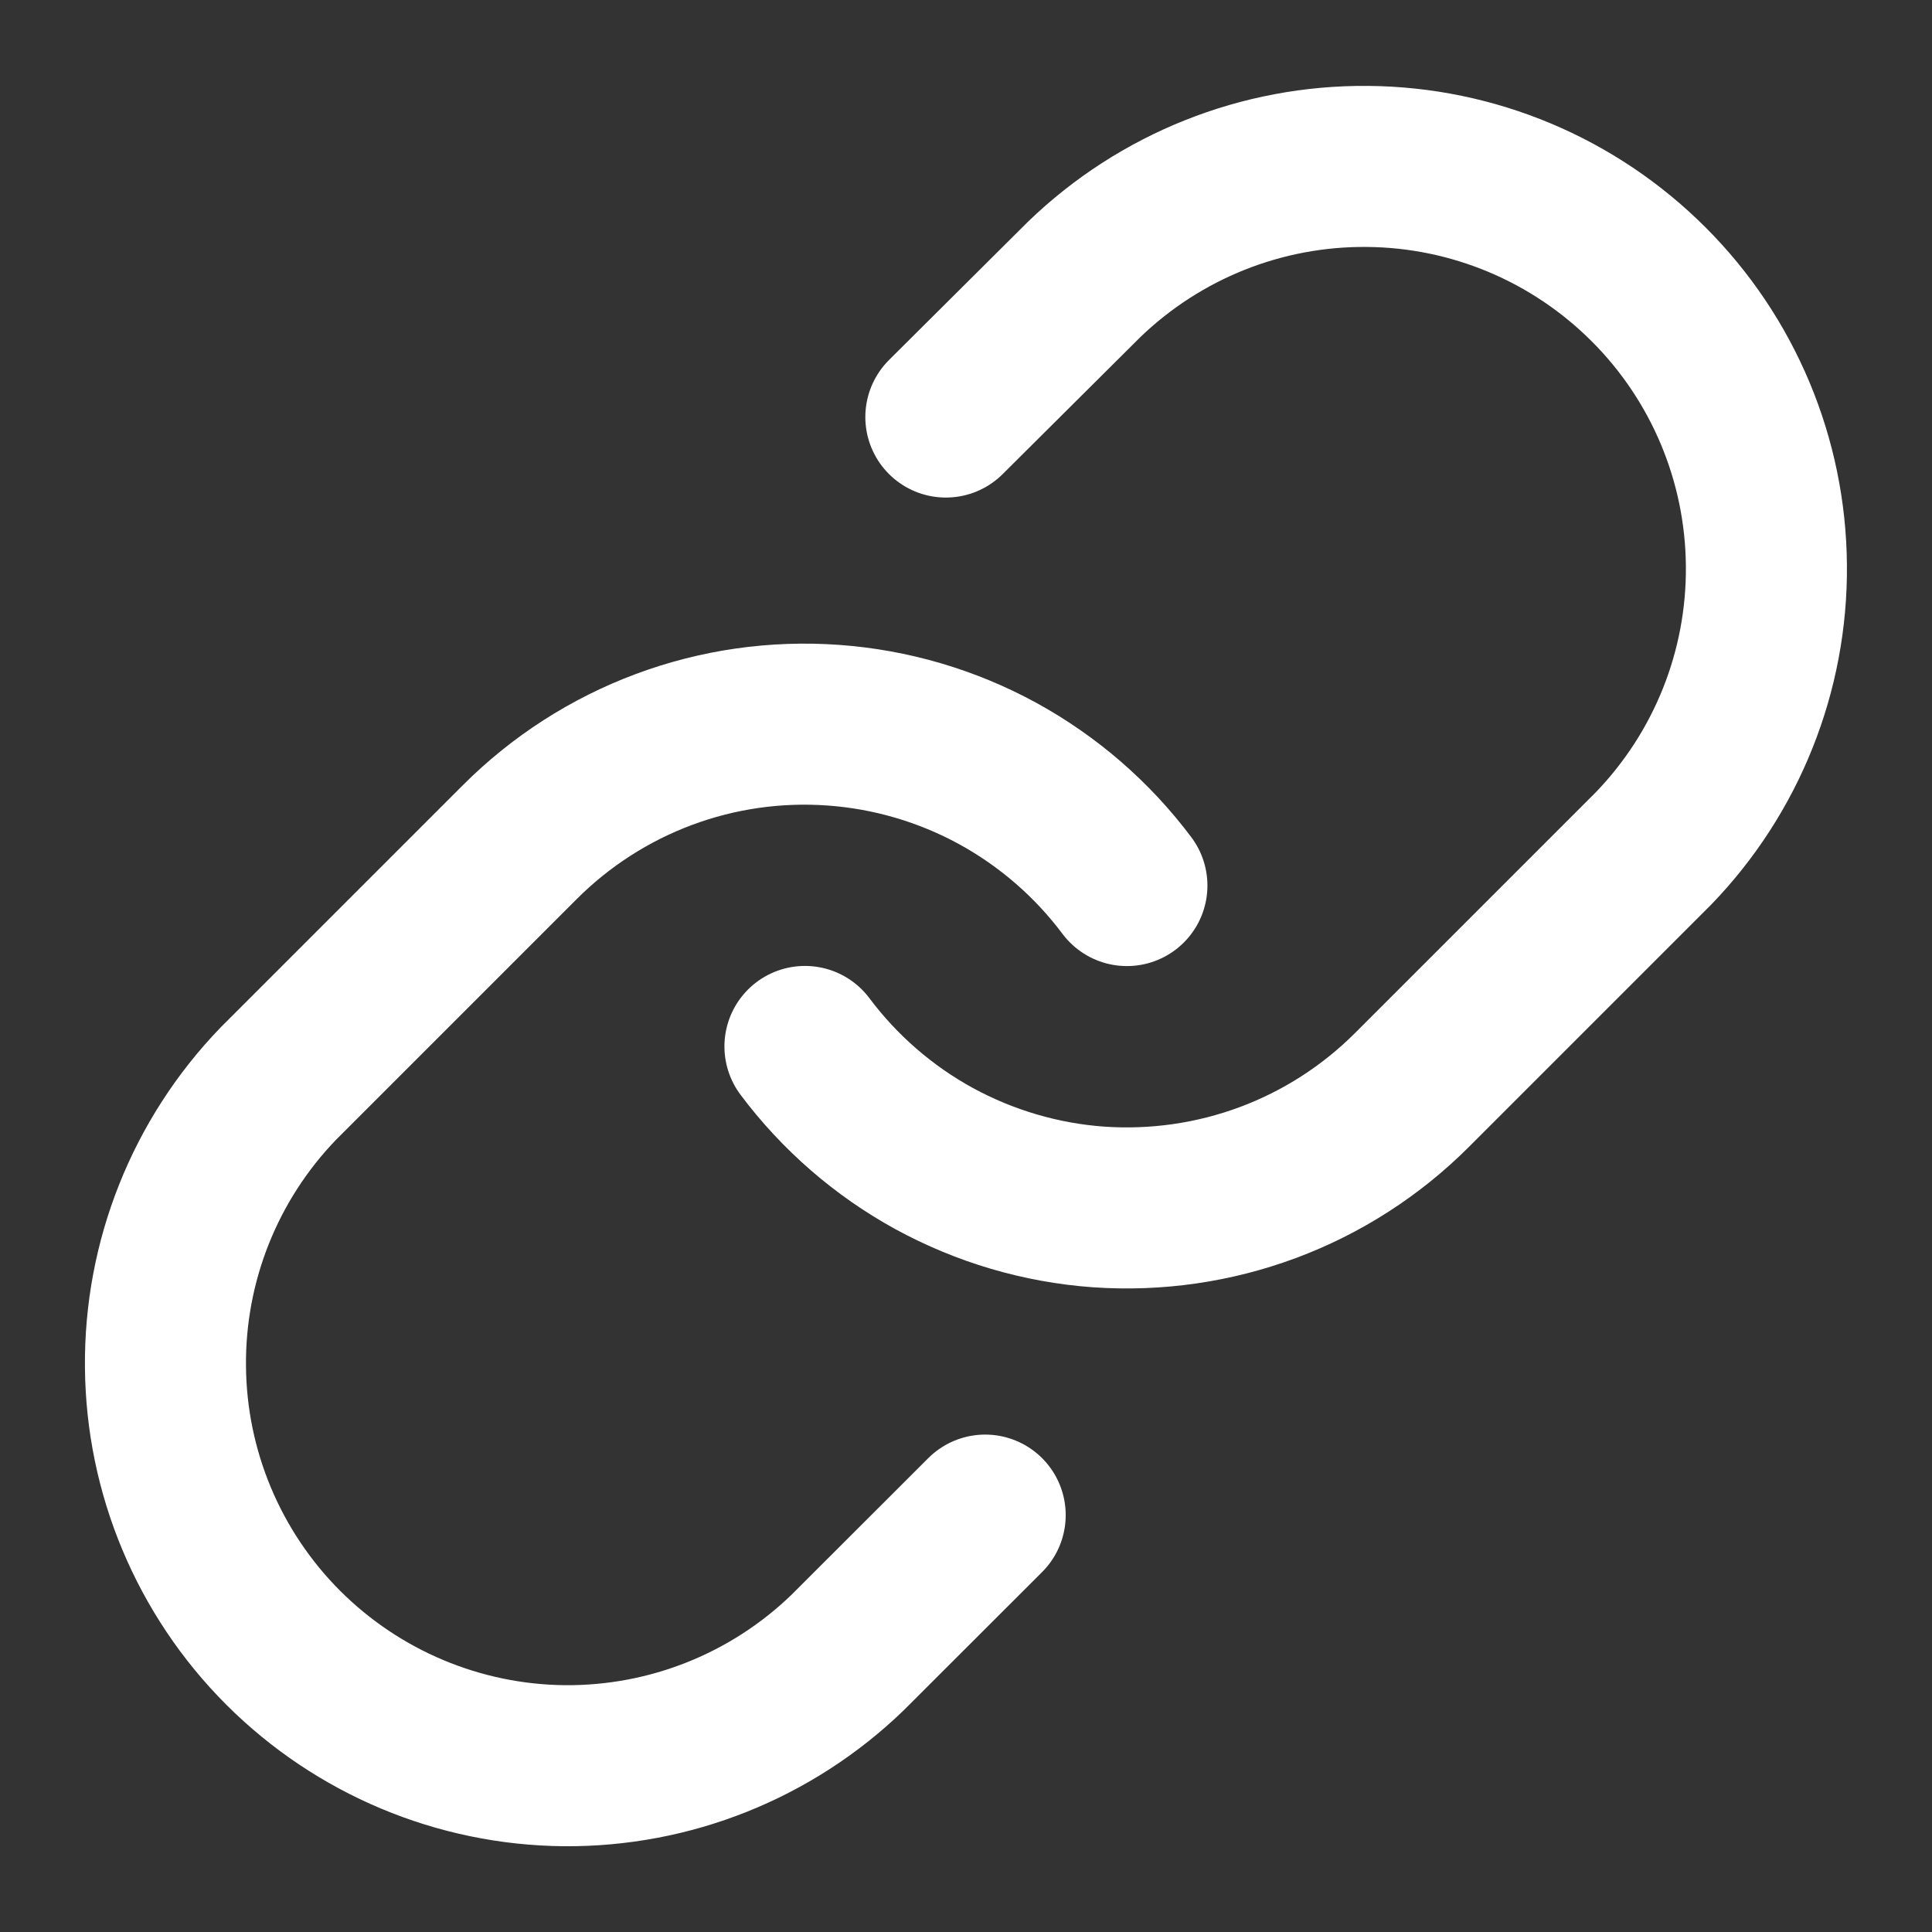 <svg width="14" height="14" viewBox="0 0 14 14" fill="none" xmlns="http://www.w3.org/2000/svg">
<rect x="0" y="0" width="14" height="14" fill="#333333" stroke="none"/>
<g clip-path="url(#clip0_5_662)">
<path d="M5.833 7.583C6.084 7.918 6.403 8.195 6.77 8.396C7.137 8.596 7.543 8.716 7.96 8.746C8.378 8.775 8.796 8.715 9.188 8.569C9.58 8.423 9.936 8.194 10.232 7.898L11.982 6.148C12.513 5.598 12.807 4.862 12.8 4.097C12.794 3.332 12.487 2.6 11.946 2.06C11.405 1.519 10.674 1.212 9.909 1.206C9.144 1.199 8.408 1.493 7.857 2.024L6.854 3.022" stroke="white" stroke-width="1.167" stroke-linecap="round" stroke-linejoin="round"/>
<path d="M8.166 6.417C7.915 6.082 7.595 5.805 7.228 5.604C6.861 5.404 6.456 5.285 6.038 5.255C5.621 5.225 5.202 5.285 4.811 5.431C4.419 5.577 4.063 5.806 3.767 6.102L2.017 7.852C1.486 8.402 1.192 9.139 1.199 9.903C1.205 10.668 1.512 11.4 2.053 11.941C2.594 12.481 3.325 12.788 4.09 12.795C4.855 12.801 5.591 12.507 6.141 11.976L7.139 10.979" stroke="white" stroke-width="1.167" stroke-linecap="round" stroke-linejoin="round"/>
</g>
<defs>
<clipPath id="clip0_5_662">
<rect width="14" height="14" fill="white"/>
</clipPath>
</defs>
</svg>
